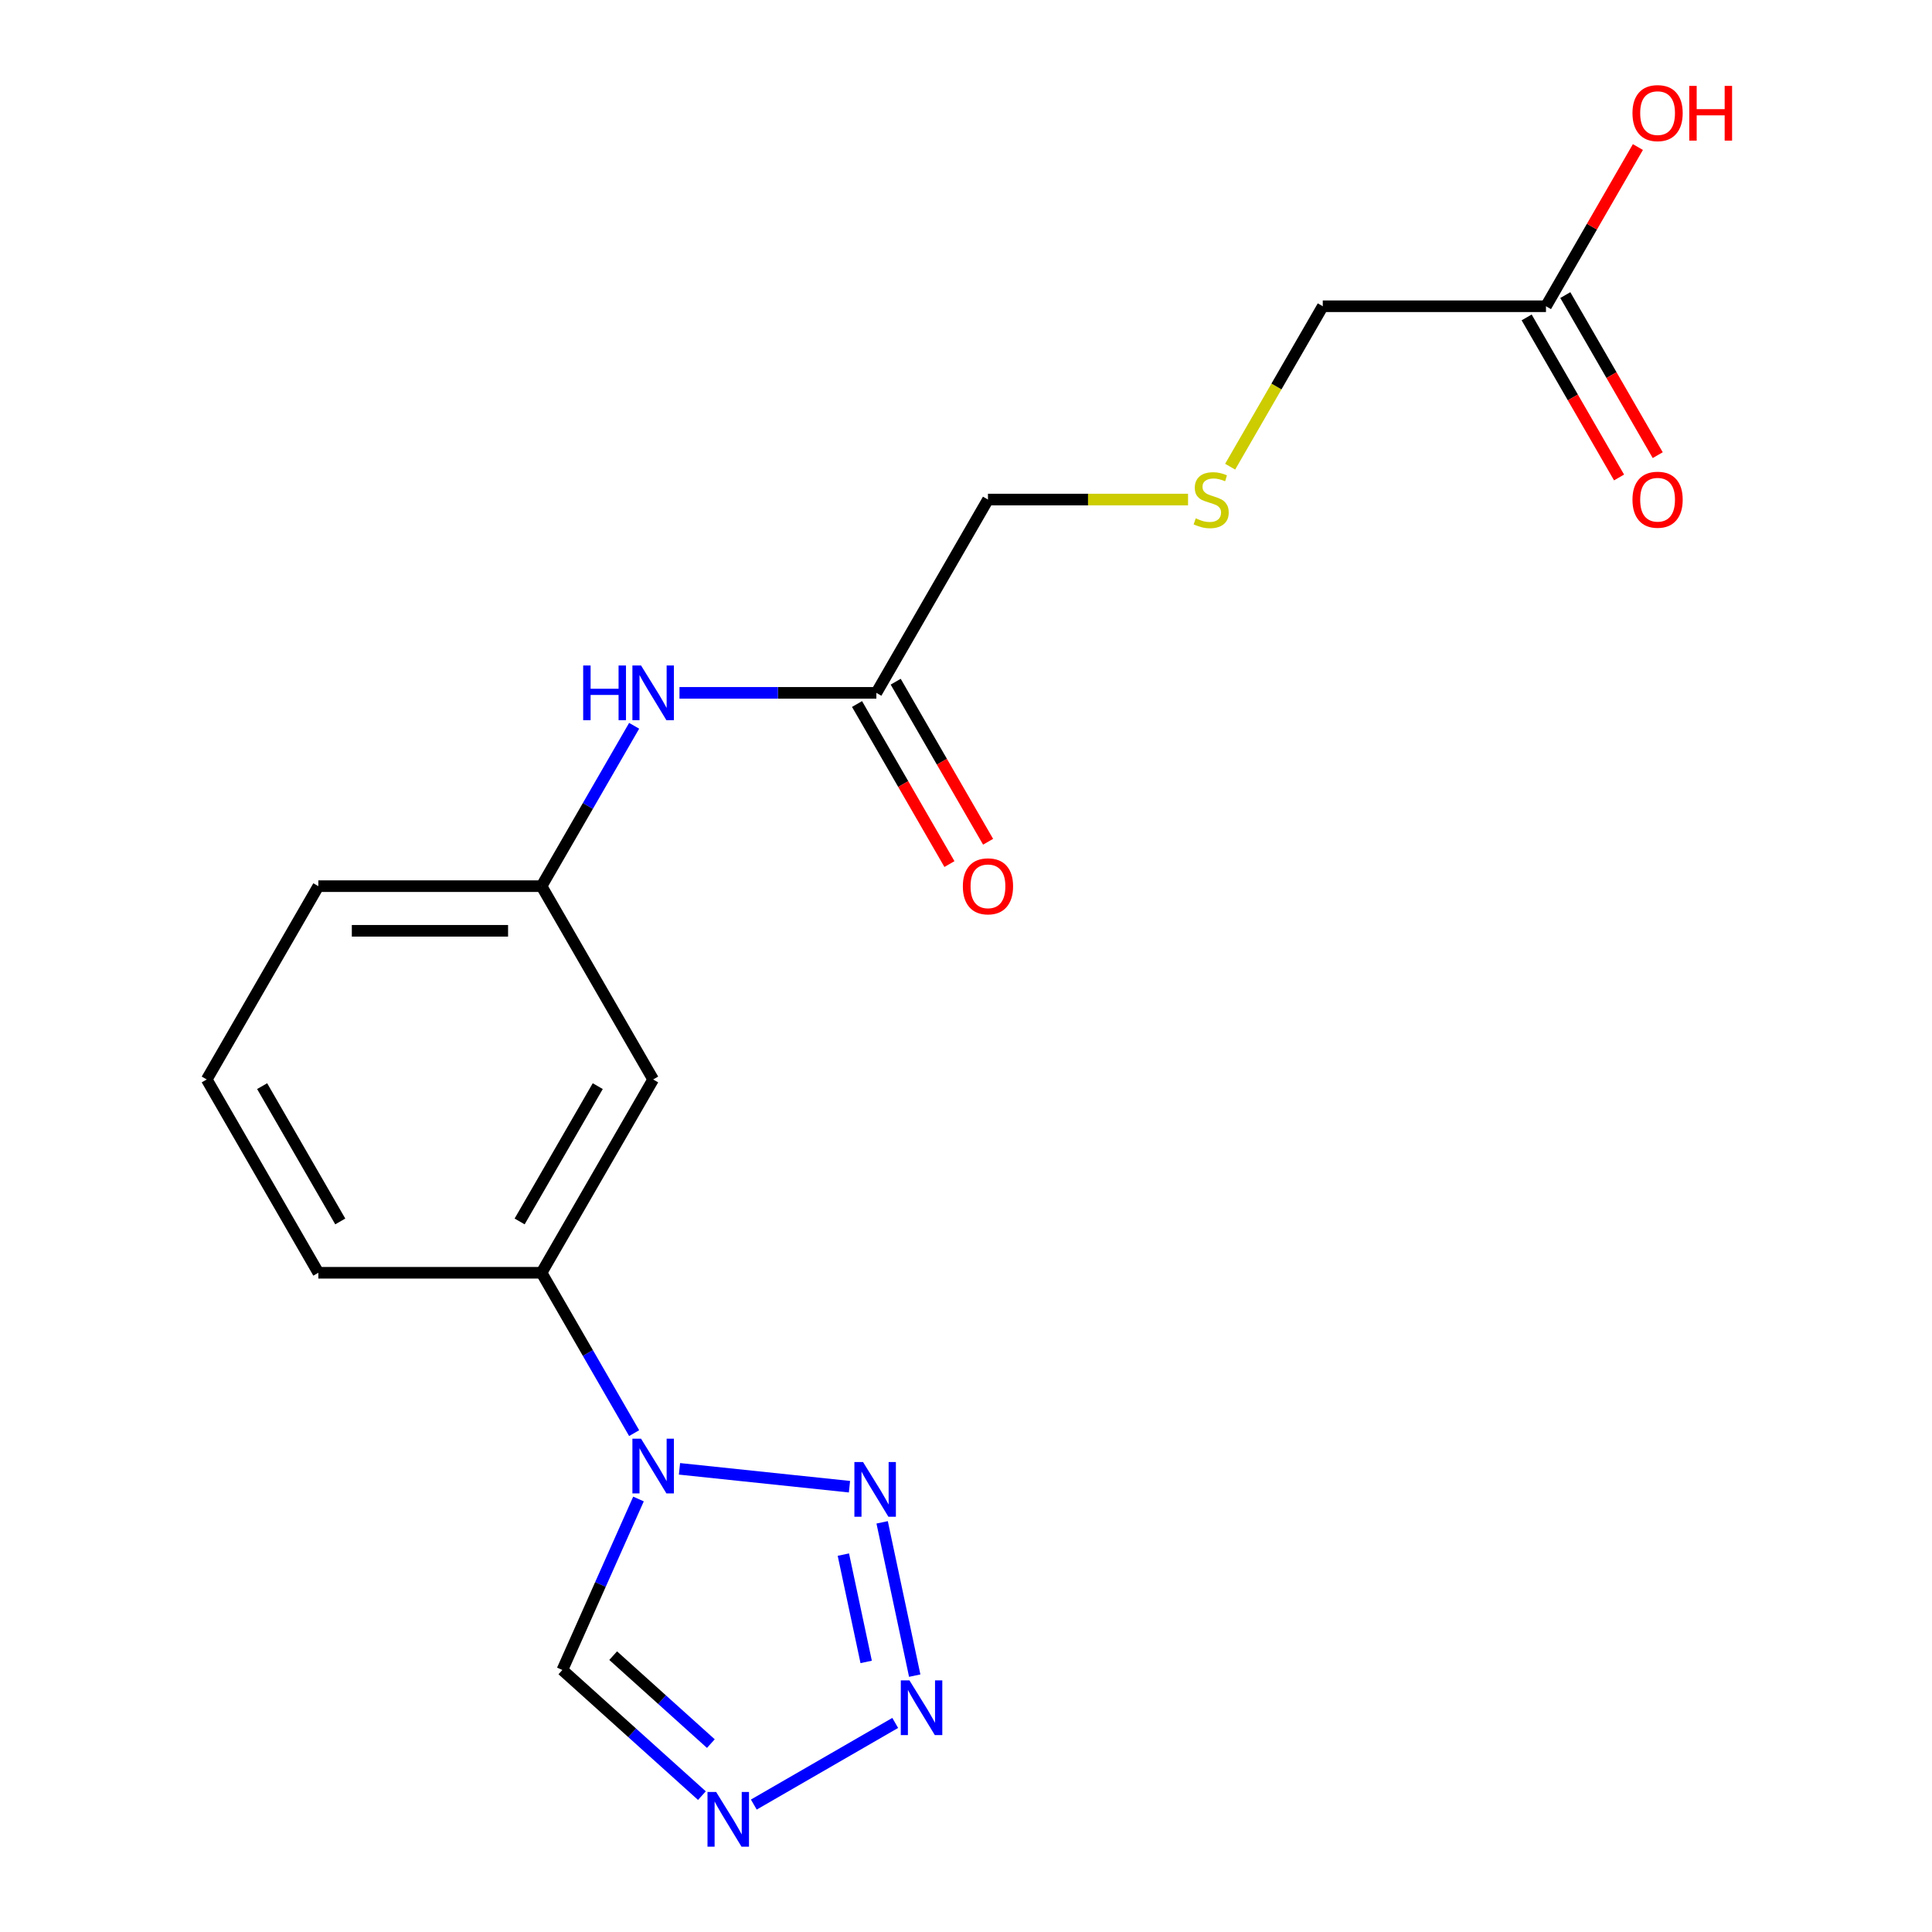 <?xml version='1.0' encoding='iso-8859-1'?>
<svg version='1.1' baseProfile='full'
              xmlns='http://www.w3.org/2000/svg'
                      xmlns:rdkit='http://www.rdkit.org/xml'
                      xmlns:xlink='http://www.w3.org/1999/xlink'
                  xml:space='preserve'
width='1000px' height='1000px' viewBox='0 0 1000 1000'>
<!-- END OF HEADER -->
<rect style='opacity:1.0;fill:#FFFFFF;stroke:none' width='1000' height='1000' x='0' y='0'> </rect>
<path class='bond-0' d='M 351.701,760.267 L 439.685,769.514' style='fill:none;fill-rule:evenodd;stroke:#0000FF;stroke-width:6px;stroke-linecap:butt;stroke-linejoin:miter;stroke-opacity:1' />
<path class='bond-3' d='M 330.482,775.882 L 310.782,820.13' style='fill:none;fill-rule:evenodd;stroke:#0000FF;stroke-width:6px;stroke-linecap:butt;stroke-linejoin:miter;stroke-opacity:1' />
<path class='bond-3' d='M 310.782,820.13 L 291.081,864.377' style='fill:none;fill-rule:evenodd;stroke:#000000;stroke-width:6px;stroke-linecap:butt;stroke-linejoin:miter;stroke-opacity:1' />
<path class='bond-4' d='M 328.23,741.786 L 304.268,700.283' style='fill:none;fill-rule:evenodd;stroke:#0000FF;stroke-width:6px;stroke-linecap:butt;stroke-linejoin:miter;stroke-opacity:1' />
<path class='bond-4' d='M 304.268,700.283 L 280.307,658.781' style='fill:none;fill-rule:evenodd;stroke:#000000;stroke-width:6px;stroke-linecap:butt;stroke-linejoin:miter;stroke-opacity:1' />
<path class='bond-1' d='M 456.595,787.959 L 473.46,867.305' style='fill:none;fill-rule:evenodd;stroke:#0000FF;stroke-width:6px;stroke-linecap:butt;stroke-linejoin:miter;stroke-opacity:1' />
<path class='bond-1' d='M 436.523,804.665 L 448.329,860.207' style='fill:none;fill-rule:evenodd;stroke:#0000FF;stroke-width:6px;stroke-linecap:butt;stroke-linejoin:miter;stroke-opacity:1' />
<path class='bond-19' d='M 463.363,891.785 L 390.173,934.042' style='fill:none;fill-rule:evenodd;stroke:#0000FF;stroke-width:6px;stroke-linecap:butt;stroke-linejoin:miter;stroke-opacity:1' />
<path class='bond-2' d='M 363.31,929.412 L 327.196,896.895' style='fill:none;fill-rule:evenodd;stroke:#0000FF;stroke-width:6px;stroke-linecap:butt;stroke-linejoin:miter;stroke-opacity:1' />
<path class='bond-2' d='M 327.196,896.895 L 291.081,864.377' style='fill:none;fill-rule:evenodd;stroke:#000000;stroke-width:6px;stroke-linecap:butt;stroke-linejoin:miter;stroke-opacity:1' />
<path class='bond-2' d='M 367.937,902.485 L 342.657,879.723' style='fill:none;fill-rule:evenodd;stroke:#0000FF;stroke-width:6px;stroke-linecap:butt;stroke-linejoin:miter;stroke-opacity:1' />
<path class='bond-2' d='M 342.657,879.723 L 317.377,856.961' style='fill:none;fill-rule:evenodd;stroke:#000000;stroke-width:6px;stroke-linecap:butt;stroke-linejoin:miter;stroke-opacity:1' />
<path class='bond-5' d='M 280.307,658.781 L 338.072,558.728' style='fill:none;fill-rule:evenodd;stroke:#000000;stroke-width:6px;stroke-linecap:butt;stroke-linejoin:miter;stroke-opacity:1' />
<path class='bond-5' d='M 268.961,632.22 L 309.397,562.183' style='fill:none;fill-rule:evenodd;stroke:#000000;stroke-width:6px;stroke-linecap:butt;stroke-linejoin:miter;stroke-opacity:1' />
<path class='bond-16' d='M 280.307,658.781 L 164.775,658.781' style='fill:none;fill-rule:evenodd;stroke:#000000;stroke-width:6px;stroke-linecap:butt;stroke-linejoin:miter;stroke-opacity:1' />
<path class='bond-9' d='M 338.072,558.728 L 280.307,458.675' style='fill:none;fill-rule:evenodd;stroke:#000000;stroke-width:6px;stroke-linecap:butt;stroke-linejoin:miter;stroke-opacity:1' />
<path class='bond-6' d='M 453.604,358.622 L 402.652,358.622' style='fill:none;fill-rule:evenodd;stroke:#000000;stroke-width:6px;stroke-linecap:butt;stroke-linejoin:miter;stroke-opacity:1' />
<path class='bond-6' d='M 402.652,358.622 L 351.701,358.622' style='fill:none;fill-rule:evenodd;stroke:#0000FF;stroke-width:6px;stroke-linecap:butt;stroke-linejoin:miter;stroke-opacity:1' />
<path class='bond-10' d='M 443.598,364.398 L 467.514,405.821' style='fill:none;fill-rule:evenodd;stroke:#000000;stroke-width:6px;stroke-linecap:butt;stroke-linejoin:miter;stroke-opacity:1' />
<path class='bond-10' d='M 467.514,405.821 L 491.429,447.243' style='fill:none;fill-rule:evenodd;stroke:#FF0000;stroke-width:6px;stroke-linecap:butt;stroke-linejoin:miter;stroke-opacity:1' />
<path class='bond-10' d='M 463.609,352.845 L 487.524,394.268' style='fill:none;fill-rule:evenodd;stroke:#000000;stroke-width:6px;stroke-linecap:butt;stroke-linejoin:miter;stroke-opacity:1' />
<path class='bond-10' d='M 487.524,394.268 L 511.439,435.69' style='fill:none;fill-rule:evenodd;stroke:#FF0000;stroke-width:6px;stroke-linecap:butt;stroke-linejoin:miter;stroke-opacity:1' />
<path class='bond-14' d='M 453.604,358.622 L 511.369,258.569' style='fill:none;fill-rule:evenodd;stroke:#000000;stroke-width:6px;stroke-linecap:butt;stroke-linejoin:miter;stroke-opacity:1' />
<path class='bond-7' d='M 328.23,375.67 L 304.268,417.172' style='fill:none;fill-rule:evenodd;stroke:#0000FF;stroke-width:6px;stroke-linecap:butt;stroke-linejoin:miter;stroke-opacity:1' />
<path class='bond-7' d='M 304.268,417.172 L 280.307,458.675' style='fill:none;fill-rule:evenodd;stroke:#000000;stroke-width:6px;stroke-linecap:butt;stroke-linejoin:miter;stroke-opacity:1' />
<path class='bond-8' d='M 800.198,158.516 L 684.666,158.516' style='fill:none;fill-rule:evenodd;stroke:#000000;stroke-width:6px;stroke-linecap:butt;stroke-linejoin:miter;stroke-opacity:1' />
<path class='bond-11' d='M 790.192,164.292 L 814.108,205.715' style='fill:none;fill-rule:evenodd;stroke:#000000;stroke-width:6px;stroke-linecap:butt;stroke-linejoin:miter;stroke-opacity:1' />
<path class='bond-11' d='M 814.108,205.715 L 838.023,247.137' style='fill:none;fill-rule:evenodd;stroke:#FF0000;stroke-width:6px;stroke-linecap:butt;stroke-linejoin:miter;stroke-opacity:1' />
<path class='bond-11' d='M 810.203,152.739 L 834.118,194.161' style='fill:none;fill-rule:evenodd;stroke:#000000;stroke-width:6px;stroke-linecap:butt;stroke-linejoin:miter;stroke-opacity:1' />
<path class='bond-11' d='M 834.118,194.161 L 858.034,235.584' style='fill:none;fill-rule:evenodd;stroke:#FF0000;stroke-width:6px;stroke-linecap:butt;stroke-linejoin:miter;stroke-opacity:1' />
<path class='bond-13' d='M 800.198,158.516 L 823.986,117.313' style='fill:none;fill-rule:evenodd;stroke:#000000;stroke-width:6px;stroke-linecap:butt;stroke-linejoin:miter;stroke-opacity:1' />
<path class='bond-13' d='M 823.986,117.313 L 847.774,76.111' style='fill:none;fill-rule:evenodd;stroke:#FF0000;stroke-width:6px;stroke-linecap:butt;stroke-linejoin:miter;stroke-opacity:1' />
<path class='bond-20' d='M 280.307,458.675 L 164.775,458.675' style='fill:none;fill-rule:evenodd;stroke:#000000;stroke-width:6px;stroke-linecap:butt;stroke-linejoin:miter;stroke-opacity:1' />
<path class='bond-20' d='M 262.977,481.781 L 182.105,481.781' style='fill:none;fill-rule:evenodd;stroke:#000000;stroke-width:6px;stroke-linecap:butt;stroke-linejoin:miter;stroke-opacity:1' />
<path class='bond-12' d='M 614.932,258.569 L 563.151,258.569' style='fill:none;fill-rule:evenodd;stroke:#CCCC00;stroke-width:6px;stroke-linecap:butt;stroke-linejoin:miter;stroke-opacity:1' />
<path class='bond-12' d='M 563.151,258.569 L 511.369,258.569' style='fill:none;fill-rule:evenodd;stroke:#000000;stroke-width:6px;stroke-linecap:butt;stroke-linejoin:miter;stroke-opacity:1' />
<path class='bond-15' d='M 636.72,241.56 L 660.693,200.038' style='fill:none;fill-rule:evenodd;stroke:#CCCC00;stroke-width:6px;stroke-linecap:butt;stroke-linejoin:miter;stroke-opacity:1' />
<path class='bond-15' d='M 660.693,200.038 L 684.666,158.516' style='fill:none;fill-rule:evenodd;stroke:#000000;stroke-width:6px;stroke-linecap:butt;stroke-linejoin:miter;stroke-opacity:1' />
<path class='bond-17' d='M 164.775,658.781 L 107.01,558.728' style='fill:none;fill-rule:evenodd;stroke:#000000;stroke-width:6px;stroke-linecap:butt;stroke-linejoin:miter;stroke-opacity:1' />
<path class='bond-17' d='M 176.121,632.22 L 135.685,562.183' style='fill:none;fill-rule:evenodd;stroke:#000000;stroke-width:6px;stroke-linecap:butt;stroke-linejoin:miter;stroke-opacity:1' />
<path class='bond-18' d='M 107.01,558.728 L 164.775,458.675' style='fill:none;fill-rule:evenodd;stroke:#000000;stroke-width:6px;stroke-linecap:butt;stroke-linejoin:miter;stroke-opacity:1' />
<path  class='atom-0' d='M 331.812 744.674
L 341.092 759.674
Q 342.012 761.154, 343.492 763.834
Q 344.972 766.514, 345.052 766.674
L 345.052 744.674
L 348.812 744.674
L 348.812 772.994
L 344.932 772.994
L 334.972 756.594
Q 333.812 754.674, 332.572 752.474
Q 331.372 750.274, 331.012 749.594
L 331.012 772.994
L 327.332 772.994
L 327.332 744.674
L 331.812 744.674
' fill='#0000FF'/>
<path  class='atom-1' d='M 446.711 756.75
L 455.991 771.75
Q 456.911 773.23, 458.391 775.91
Q 459.871 778.59, 459.951 778.75
L 459.951 756.75
L 463.711 756.75
L 463.711 785.07
L 459.831 785.07
L 449.871 768.67
Q 448.711 766.75, 447.471 764.55
Q 446.271 762.35, 445.911 761.67
L 445.911 785.07
L 442.231 785.07
L 442.231 756.75
L 446.711 756.75
' fill='#0000FF'/>
<path  class='atom-2' d='M 470.731 869.757
L 480.011 884.757
Q 480.931 886.237, 482.411 888.917
Q 483.891 891.597, 483.971 891.757
L 483.971 869.757
L 487.731 869.757
L 487.731 898.077
L 483.851 898.077
L 473.891 881.677
Q 472.731 879.757, 471.491 877.557
Q 470.291 875.357, 469.931 874.677
L 469.931 898.077
L 466.251 898.077
L 466.251 869.757
L 470.731 869.757
' fill='#0000FF'/>
<path  class='atom-3' d='M 370.678 927.523
L 379.958 942.523
Q 380.878 944.003, 382.358 946.683
Q 383.838 949.363, 383.918 949.523
L 383.918 927.523
L 387.678 927.523
L 387.678 955.843
L 383.798 955.843
L 373.838 939.443
Q 372.678 937.523, 371.438 935.323
Q 370.238 933.123, 369.878 932.443
L 369.878 955.843
L 366.198 955.843
L 366.198 927.523
L 370.678 927.523
' fill='#0000FF'/>
<path  class='atom-8' d='M 301.852 344.462
L 305.692 344.462
L 305.692 356.502
L 320.172 356.502
L 320.172 344.462
L 324.012 344.462
L 324.012 372.782
L 320.172 372.782
L 320.172 359.702
L 305.692 359.702
L 305.692 372.782
L 301.852 372.782
L 301.852 344.462
' fill='#0000FF'/>
<path  class='atom-8' d='M 331.812 344.462
L 341.092 359.462
Q 342.012 360.942, 343.492 363.622
Q 344.972 366.302, 345.052 366.462
L 345.052 344.462
L 348.812 344.462
L 348.812 372.782
L 344.932 372.782
L 334.972 356.382
Q 333.812 354.462, 332.572 352.262
Q 331.372 350.062, 331.012 349.382
L 331.012 372.782
L 327.332 372.782
L 327.332 344.462
L 331.812 344.462
' fill='#0000FF'/>
<path  class='atom-11' d='M 498.369 458.755
Q 498.369 451.955, 501.729 448.155
Q 505.089 444.355, 511.369 444.355
Q 517.649 444.355, 521.009 448.155
Q 524.369 451.955, 524.369 458.755
Q 524.369 465.635, 520.969 469.555
Q 517.569 473.435, 511.369 473.435
Q 505.129 473.435, 501.729 469.555
Q 498.369 465.675, 498.369 458.755
M 511.369 470.235
Q 515.689 470.235, 518.009 467.355
Q 520.369 464.435, 520.369 458.755
Q 520.369 453.195, 518.009 450.395
Q 515.689 447.555, 511.369 447.555
Q 507.049 447.555, 504.689 450.355
Q 502.369 453.155, 502.369 458.755
Q 502.369 464.475, 504.689 467.355
Q 507.049 470.235, 511.369 470.235
' fill='#FF0000'/>
<path  class='atom-12' d='M 844.963 258.649
Q 844.963 251.849, 848.323 248.049
Q 851.683 244.249, 857.963 244.249
Q 864.243 244.249, 867.603 248.049
Q 870.963 251.849, 870.963 258.649
Q 870.963 265.529, 867.563 269.449
Q 864.163 273.329, 857.963 273.329
Q 851.723 273.329, 848.323 269.449
Q 844.963 265.569, 844.963 258.649
M 857.963 270.129
Q 862.283 270.129, 864.603 267.249
Q 866.963 264.329, 866.963 258.649
Q 866.963 253.089, 864.603 250.289
Q 862.283 247.449, 857.963 247.449
Q 853.643 247.449, 851.283 250.249
Q 848.963 253.049, 848.963 258.649
Q 848.963 264.369, 851.283 267.249
Q 853.643 270.129, 857.963 270.129
' fill='#FF0000'/>
<path  class='atom-13' d='M 618.901 268.289
Q 619.221 268.409, 620.541 268.969
Q 621.861 269.529, 623.301 269.889
Q 624.781 270.209, 626.221 270.209
Q 628.901 270.209, 630.461 268.929
Q 632.021 267.609, 632.021 265.329
Q 632.021 263.769, 631.221 262.809
Q 630.461 261.849, 629.261 261.329
Q 628.061 260.809, 626.061 260.209
Q 623.541 259.449, 622.021 258.729
Q 620.541 258.009, 619.461 256.489
Q 618.421 254.969, 618.421 252.409
Q 618.421 248.849, 620.821 246.649
Q 623.261 244.449, 628.061 244.449
Q 631.341 244.449, 635.061 246.009
L 634.141 249.089
Q 630.741 247.689, 628.181 247.689
Q 625.421 247.689, 623.901 248.849
Q 622.381 249.969, 622.421 251.929
Q 622.421 253.449, 623.181 254.369
Q 623.981 255.289, 625.101 255.809
Q 626.261 256.329, 628.181 256.929
Q 630.741 257.729, 632.261 258.529
Q 633.781 259.329, 634.861 260.969
Q 635.981 262.569, 635.981 265.329
Q 635.981 269.249, 633.341 271.369
Q 630.741 273.449, 626.381 273.449
Q 623.861 273.449, 621.941 272.889
Q 620.061 272.369, 617.821 271.449
L 618.901 268.289
' fill='#CCCC00'/>
<path  class='atom-14' d='M 844.963 58.542
Q 844.963 51.742, 848.323 47.943
Q 851.683 44.142, 857.963 44.142
Q 864.243 44.142, 867.603 47.943
Q 870.963 51.742, 870.963 58.542
Q 870.963 65.422, 867.563 69.343
Q 864.163 73.222, 857.963 73.222
Q 851.723 73.222, 848.323 69.343
Q 844.963 65.463, 844.963 58.542
M 857.963 70.022
Q 862.283 70.022, 864.603 67.142
Q 866.963 64.222, 866.963 58.542
Q 866.963 52.983, 864.603 50.182
Q 862.283 47.343, 857.963 47.343
Q 853.643 47.343, 851.283 50.142
Q 848.963 52.943, 848.963 58.542
Q 848.963 64.263, 851.283 67.142
Q 853.643 70.022, 857.963 70.022
' fill='#FF0000'/>
<path  class='atom-14' d='M 874.363 44.462
L 878.203 44.462
L 878.203 56.502
L 892.683 56.502
L 892.683 44.462
L 896.523 44.462
L 896.523 72.782
L 892.683 72.782
L 892.683 59.703
L 878.203 59.703
L 878.203 72.782
L 874.363 72.782
L 874.363 44.462
' fill='#FF0000'/>
</svg>
